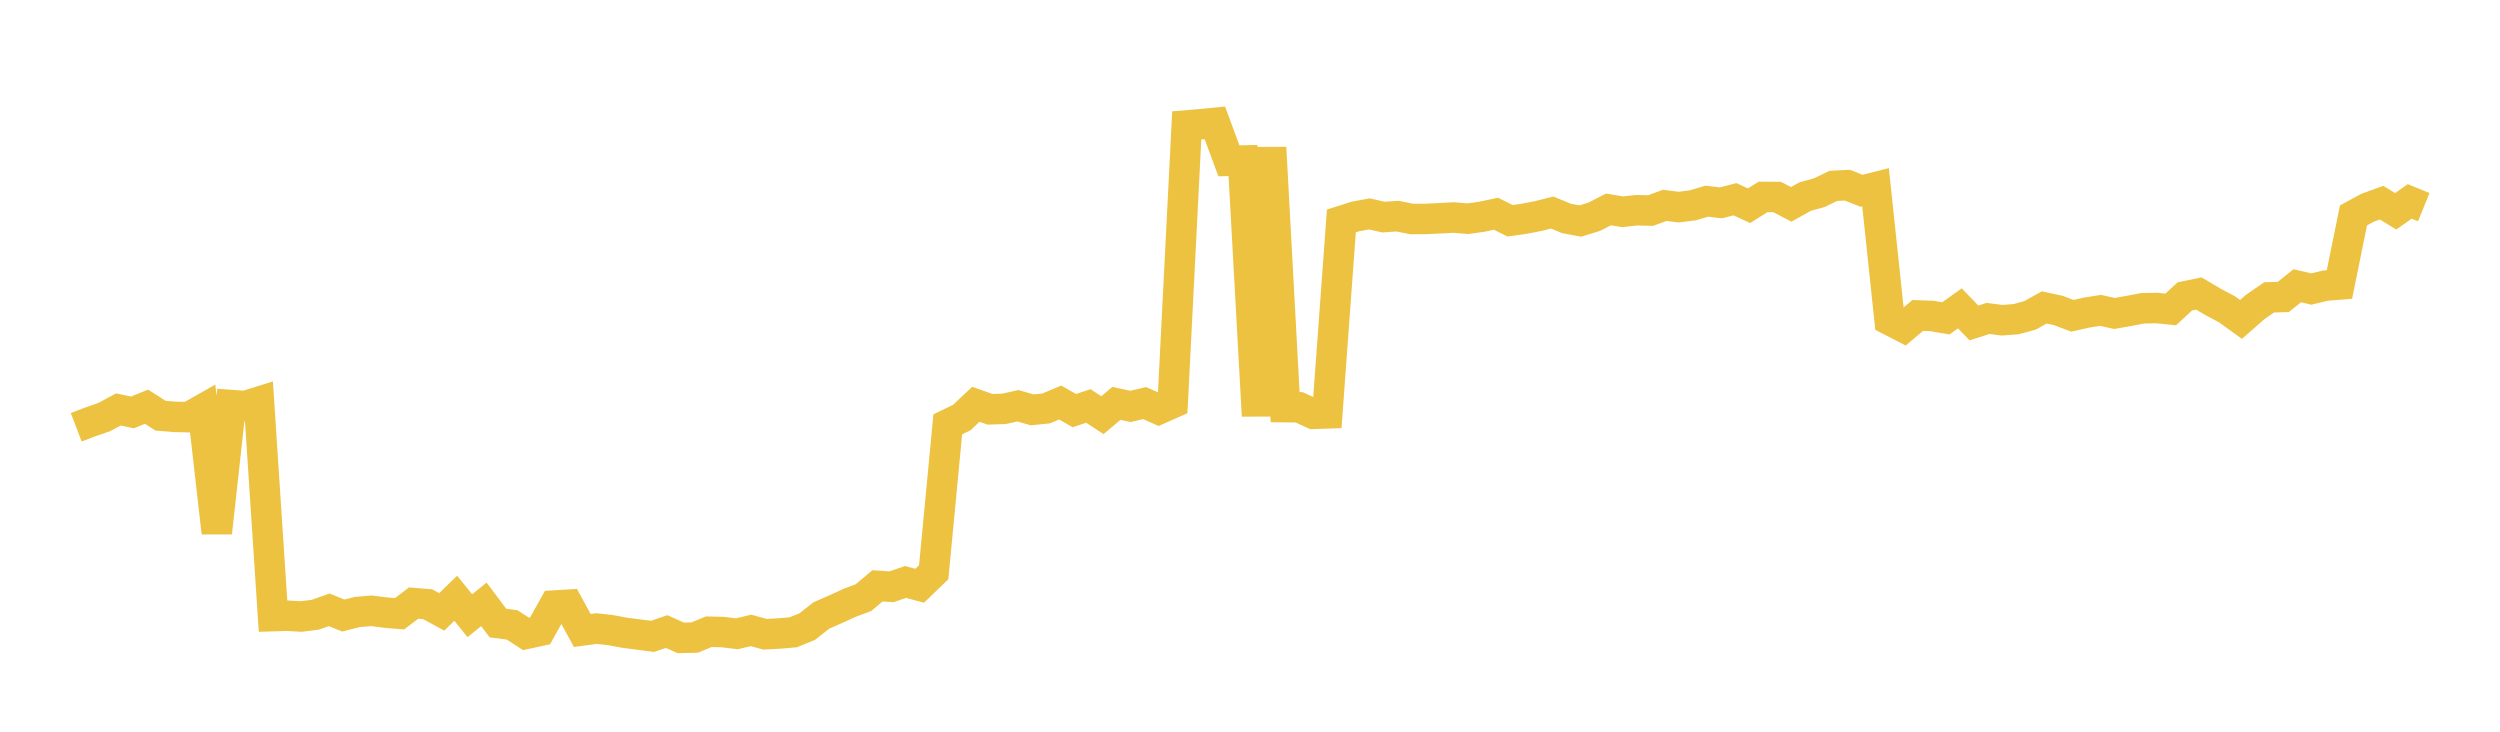<svg width="164" height="48" xmlns="http://www.w3.org/2000/svg" xmlns:xlink="http://www.w3.org/1999/xlink"><path fill="none" stroke="rgb(237,194,64)" stroke-width="2" d="M5,28.029L5.922,27.678L6.844,27.357L7.766,26.86L8.689,27.055L9.611,26.678L10.533,27.271L11.455,27.346L12.377,27.367L13.299,26.845L14.222,34.949L15.144,26.57L16.066,26.64L16.988,26.353L17.91,40.418L18.832,40.39L19.754,40.444L20.677,40.328L21.599,40.004L22.521,40.379L23.443,40.146L24.365,40.069L25.287,40.185L26.21,40.263L27.132,39.562L28.054,39.637L28.976,40.139L29.898,39.247L30.82,40.39L31.743,39.645L32.665,40.873L33.587,40.99L34.509,41.584L35.431,41.383L36.353,39.726L37.275,39.671L38.198,41.359L39.12,41.234L40.042,41.334L40.964,41.507L41.886,41.626L42.808,41.746L43.731,41.429L44.653,41.843L45.575,41.823L46.497,41.442L47.419,41.463L48.341,41.576L49.263,41.355L50.186,41.606L51.108,41.559L52.03,41.48L52.952,41.106L53.874,40.378L54.796,39.974L55.719,39.552L56.641,39.205L57.563,38.431L58.485,38.492L59.407,38.176L60.329,38.426L61.251,37.536L62.174,27.836L63.096,27.39L64.018,26.519L64.94,26.85L65.862,26.82L66.784,26.618L67.707,26.887L68.629,26.794L69.551,26.404L70.473,26.937L71.395,26.631L72.317,27.234L73.24,26.461L74.162,26.66L75.084,26.442L76.006,26.852L76.928,26.443L77.85,8.227L78.772,8.15L79.695,8.059L80.617,10.55L81.539,10.53L82.461,27.277L83.383,9.686L84.305,26.709L85.228,26.72L86.15,27.147L87.072,27.117L87.994,14.495L88.916,14.202L89.838,14.032L90.76,14.242L91.683,14.179L92.605,14.367L93.527,14.363L94.449,14.319L95.371,14.268L96.293,14.347L97.216,14.217L98.138,14.021L99.06,14.482L99.982,14.352L100.904,14.175L101.826,13.941L102.749,14.328L103.671,14.5L104.593,14.213L105.515,13.739L106.437,13.892L107.359,13.791L108.281,13.812L109.204,13.472L110.126,13.587L111.048,13.469L111.97,13.197L112.892,13.308L113.814,13.069L114.737,13.497L115.659,12.917L116.581,12.925L117.503,13.405L118.425,12.892L119.347,12.639L120.269,12.192L121.192,12.148L122.114,12.515L123.036,12.282L123.958,20.998L124.88,21.472L125.802,20.694L126.725,20.726L127.647,20.884L128.569,20.229L129.491,21.185L130.413,20.889L131.335,21.007L132.257,20.937L133.18,20.684L134.102,20.168L135.024,20.367L135.946,20.716L136.868,20.508L137.79,20.361L138.713,20.563L139.635,20.399L140.557,20.224L141.479,20.207L142.401,20.298L143.323,19.444L144.246,19.253L145.168,19.801L146.09,20.291L147.012,20.953L147.934,20.142L148.856,19.506L149.778,19.483L150.701,18.746L151.623,18.961L152.545,18.737L153.467,18.664L154.389,14.131L155.311,13.629L156.234,13.296L157.156,13.861L158.078,13.213L159,13.589"></path></svg>